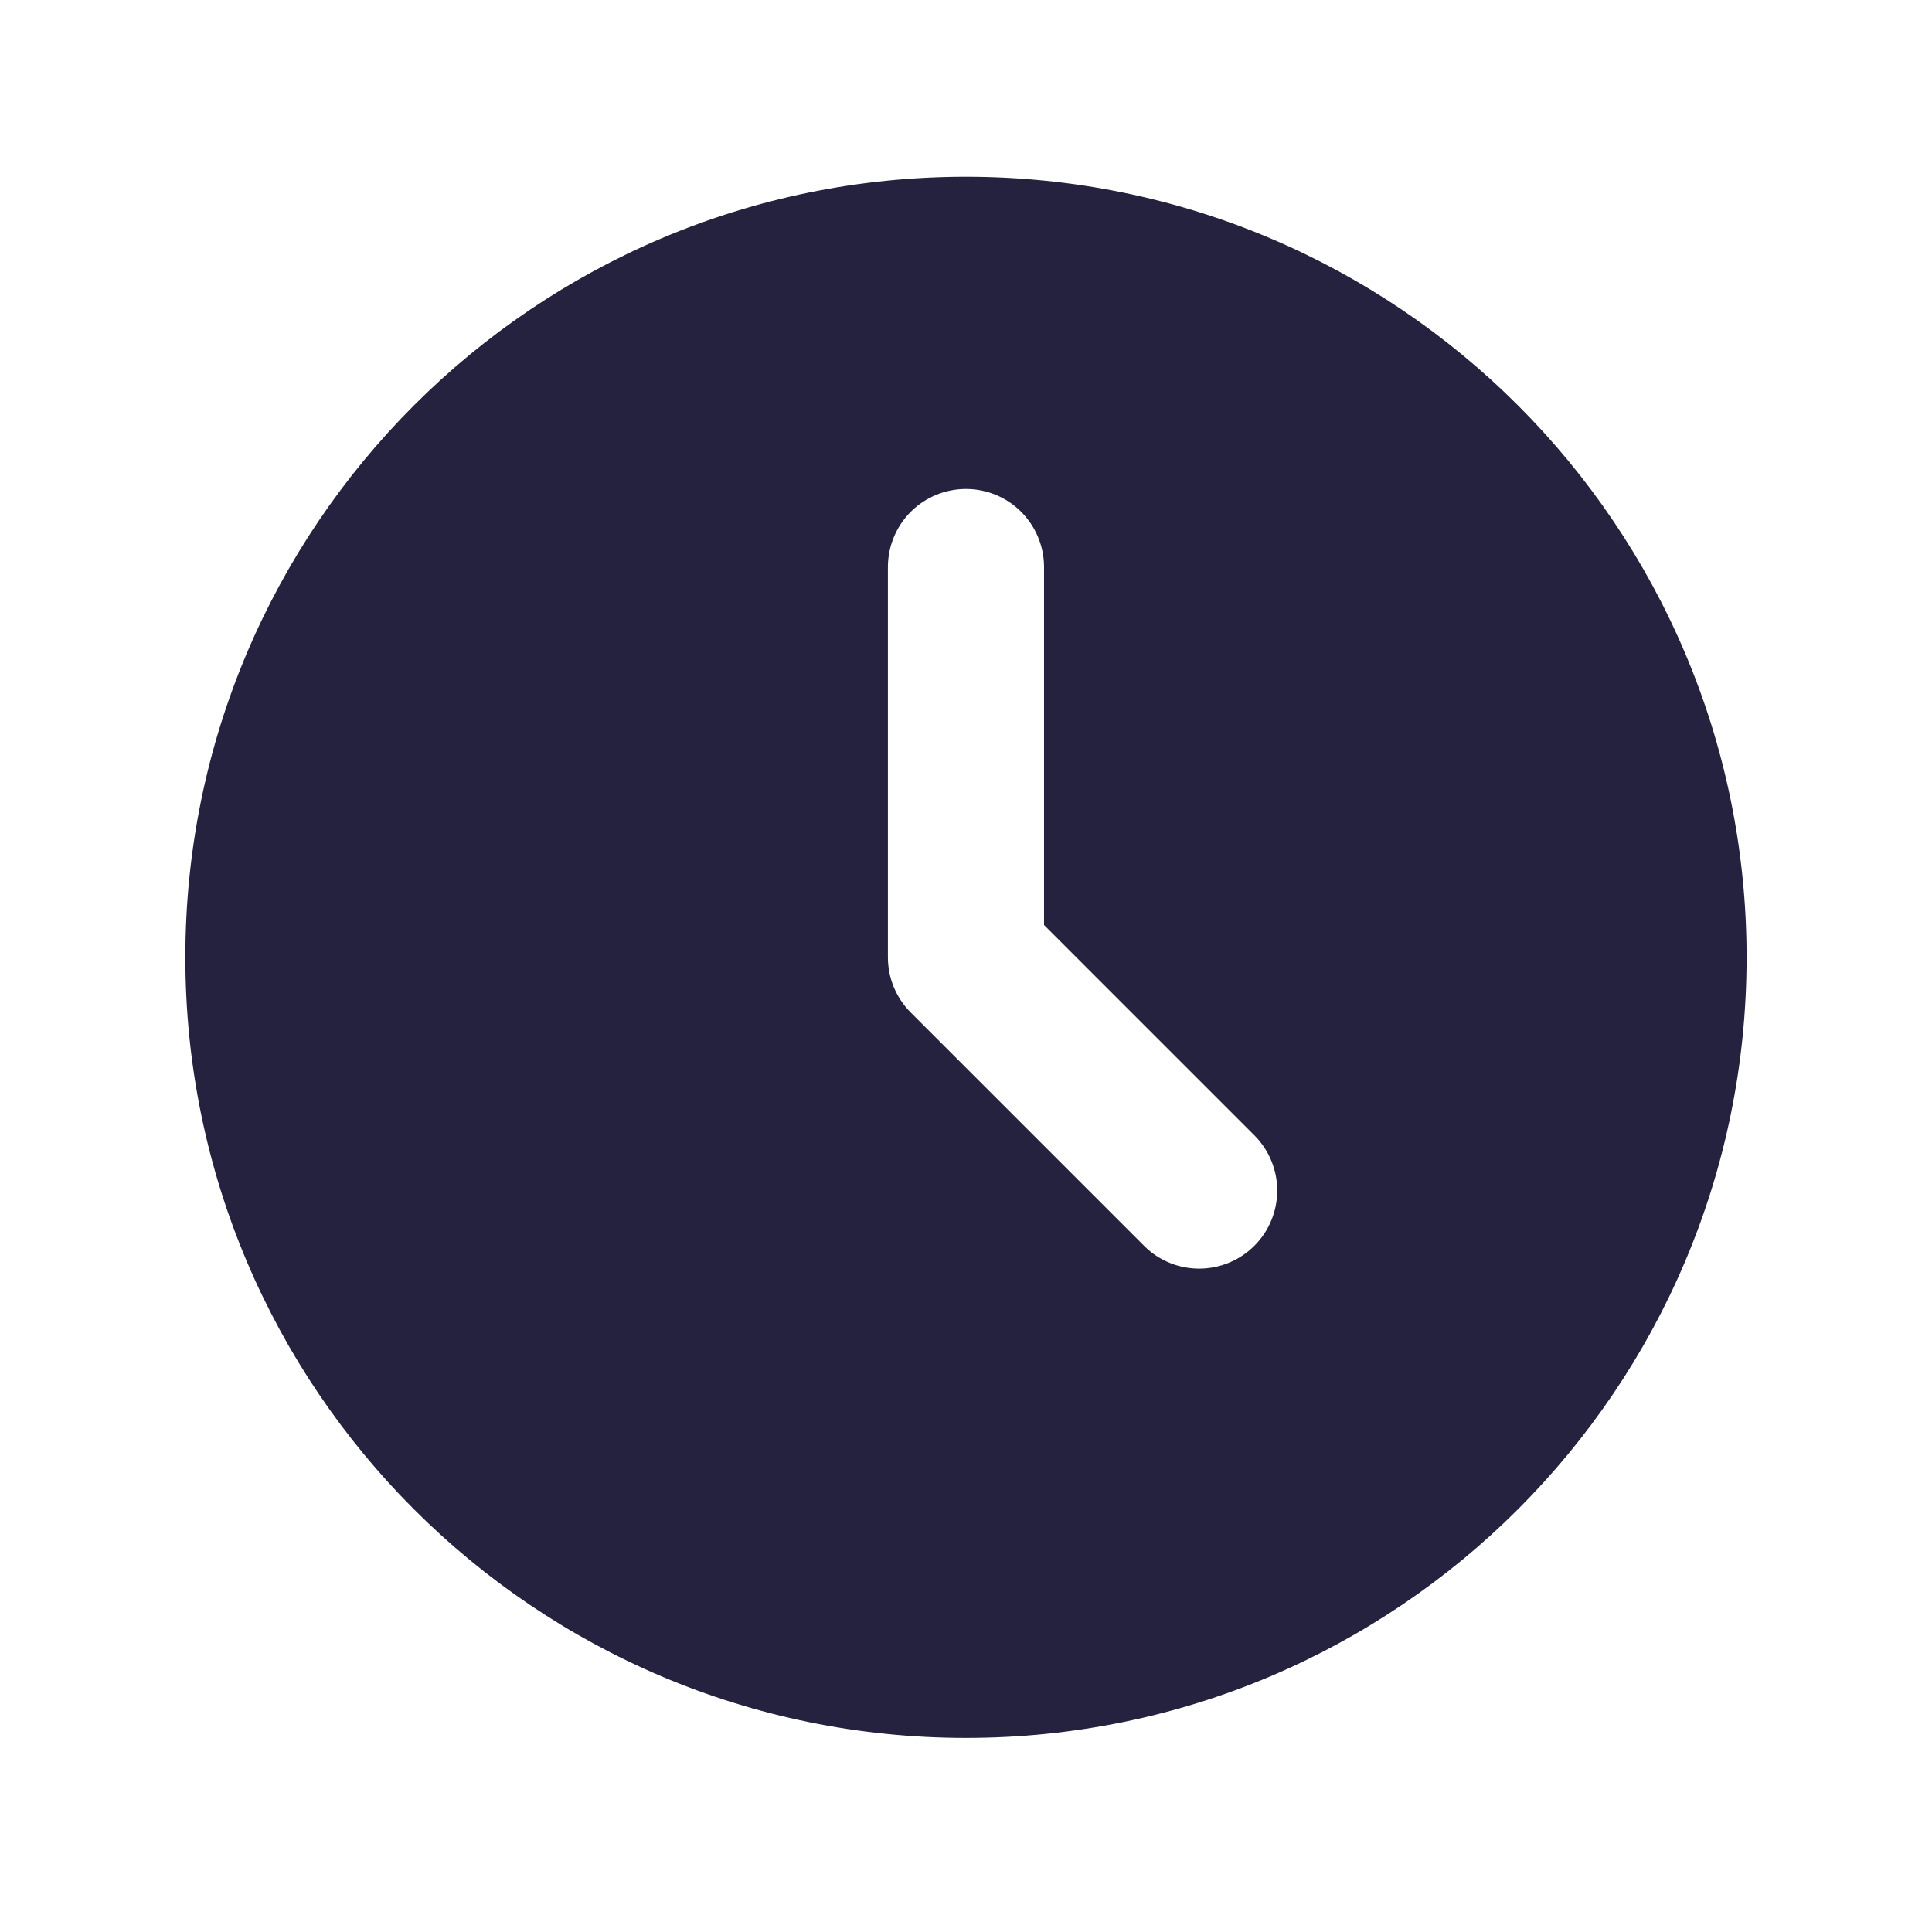 <svg width="33" height="33" viewBox="0 0 33 33" fill="none" xmlns="http://www.w3.org/2000/svg">
<path d="M16.499 3.019C23.863 3.019 29.833 8.988 29.833 16.352C29.833 23.716 23.863 29.685 16.499 29.685C9.135 29.685 3.166 23.716 3.166 16.352C3.166 8.988 9.135 3.019 16.499 3.019ZM16.499 8.352C16.146 8.352 15.807 8.492 15.556 8.742C15.306 8.993 15.166 9.332 15.166 9.685V16.352C15.166 16.706 15.307 17.045 15.557 17.295L19.557 21.295C19.808 21.538 20.145 21.672 20.494 21.669C20.844 21.666 21.179 21.526 21.426 21.278C21.673 21.031 21.813 20.697 21.816 20.347C21.819 19.998 21.685 19.661 21.442 19.409L17.833 15.8V9.685C17.833 9.332 17.692 8.993 17.442 8.742C17.192 8.492 16.853 8.352 16.499 8.352Z" fill="#24223E"/>
</svg>
